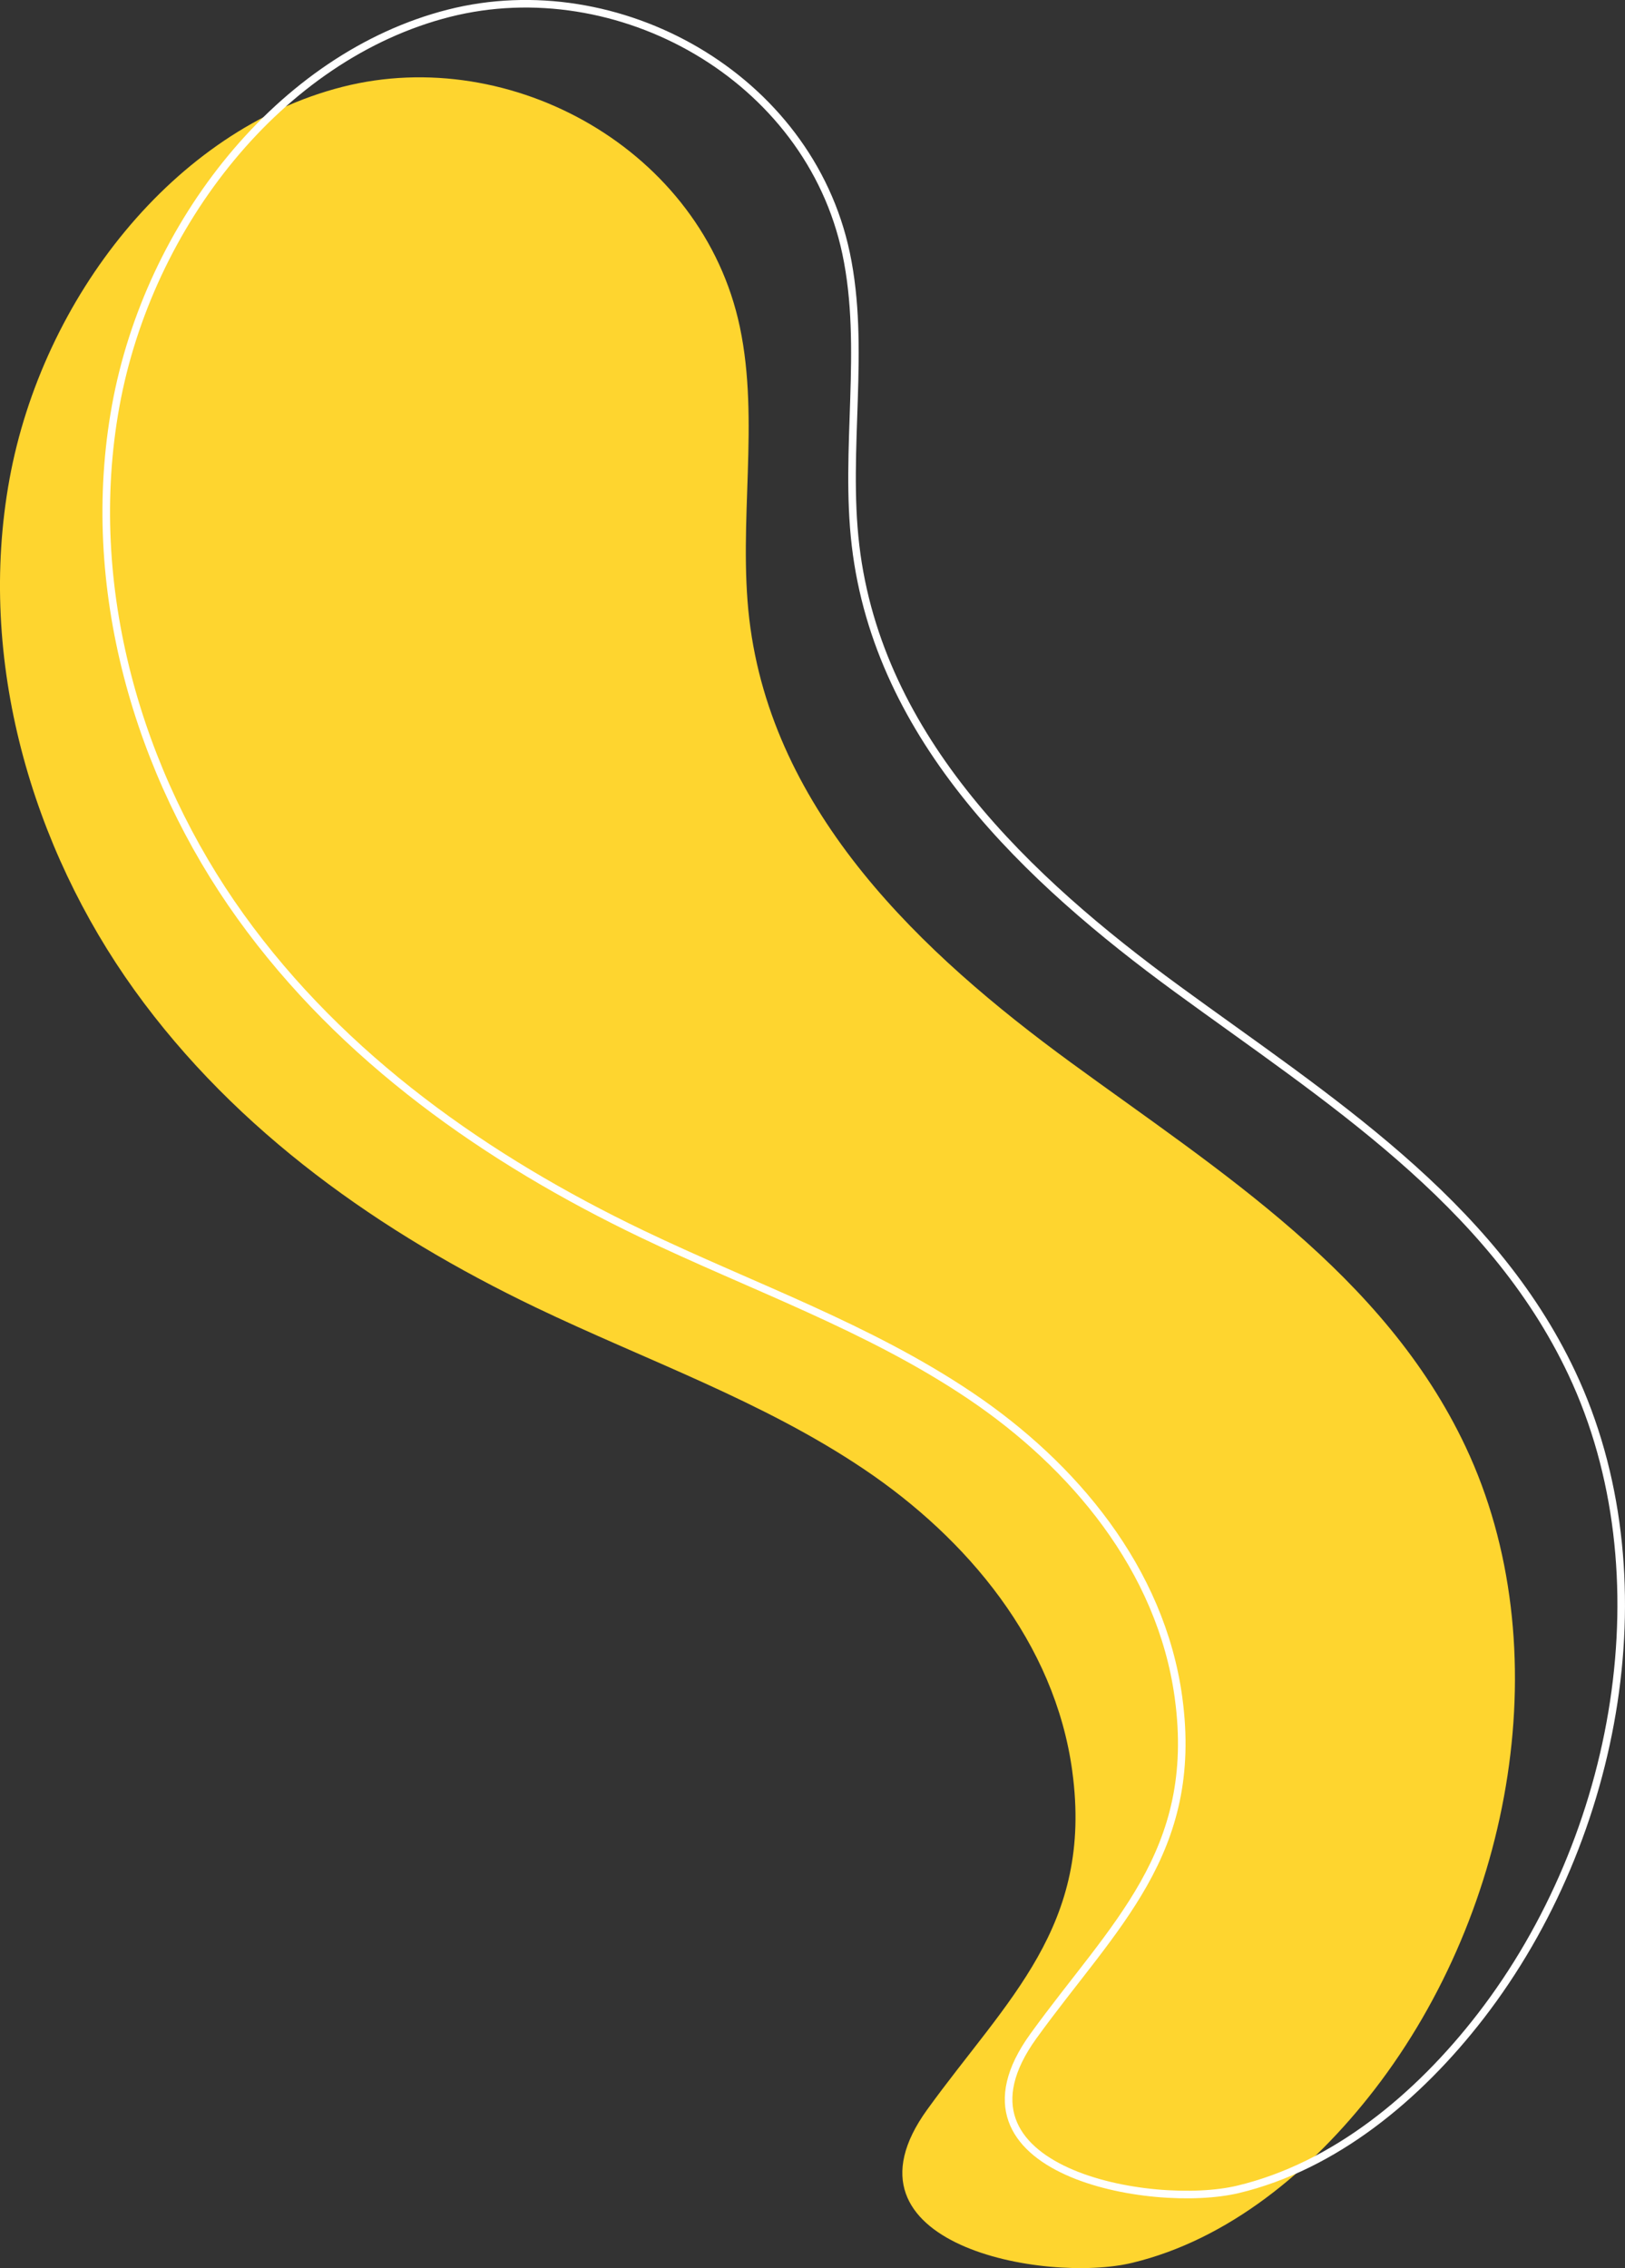 <?xml version="1.0" encoding="UTF-8"?>
<svg id="Camada_1" data-name="Camada 1" xmlns="http://www.w3.org/2000/svg" viewBox="0 0 214.57 299.37">
  <rect x="0" y="0" width="214.57" height="299.37" fill="#333333" stroke="none"/>
  <defs>
    <style>
      .cls-1 {
        fill: #fed52f;
      }

      .cls-2 {
        fill: none;
        stroke: #fff;
        stroke-linecap: round;
        stroke-linejoin: round;
      }
    </style>
  </defs>
  <path class="cls-1" d="M141.59,233.81c-2.31-17.04-13.97-30.76-27.43-39.83-13.46-9.08-28.88-14.43-43.45-21.42-20.33-9.75-39.47-23.11-52.97-41.89C4.25,111.9-3.1,87.19,1.25,63.26,5.61,39.34,22.97,17.11,45.24,11.46c22.27-5.66,47.52,8.34,52.45,31.69,2.64,12.48-.25,25.83,1.25,38.58,3.02,25.58,22.8,44.15,42.45,58.51,19.65,14.36,41.42,27.98,52.14,50.74,12.44,26.4,6.3,61.08-12.03,84.83-8.34,10.8-19.38,19.85-32.02,22.88-11.4,2.74-39.96-2.37-27.05-20.23,10.54-14.58,21.94-24.18,19.16-44.63Z"/>
  <path class="cls-2" d="M155.62,224.11c-2.31-17.04-13.97-30.76-27.43-39.83-13.46-9.08-28.88-14.43-43.45-21.42-20.33-9.75-39.48-23.11-52.97-41.89-13.49-18.78-20.84-43.49-16.49-67.41C19.63,29.63,37,7.41,59.27,1.75c22.27-5.66,47.52,8.34,52.45,31.69,2.64,12.48-.26,25.83,1.25,38.58,3.02,25.58,22.8,44.15,42.45,58.51,19.65,14.36,41.42,27.98,52.14,50.74,12.44,26.4,6.3,61.08-12.03,84.83-8.34,10.8-19.38,19.85-32.02,22.88-11.4,2.74-39.96-2.37-27.05-20.23,10.54-14.58,21.94-24.18,19.16-44.63Z"/>
</svg>